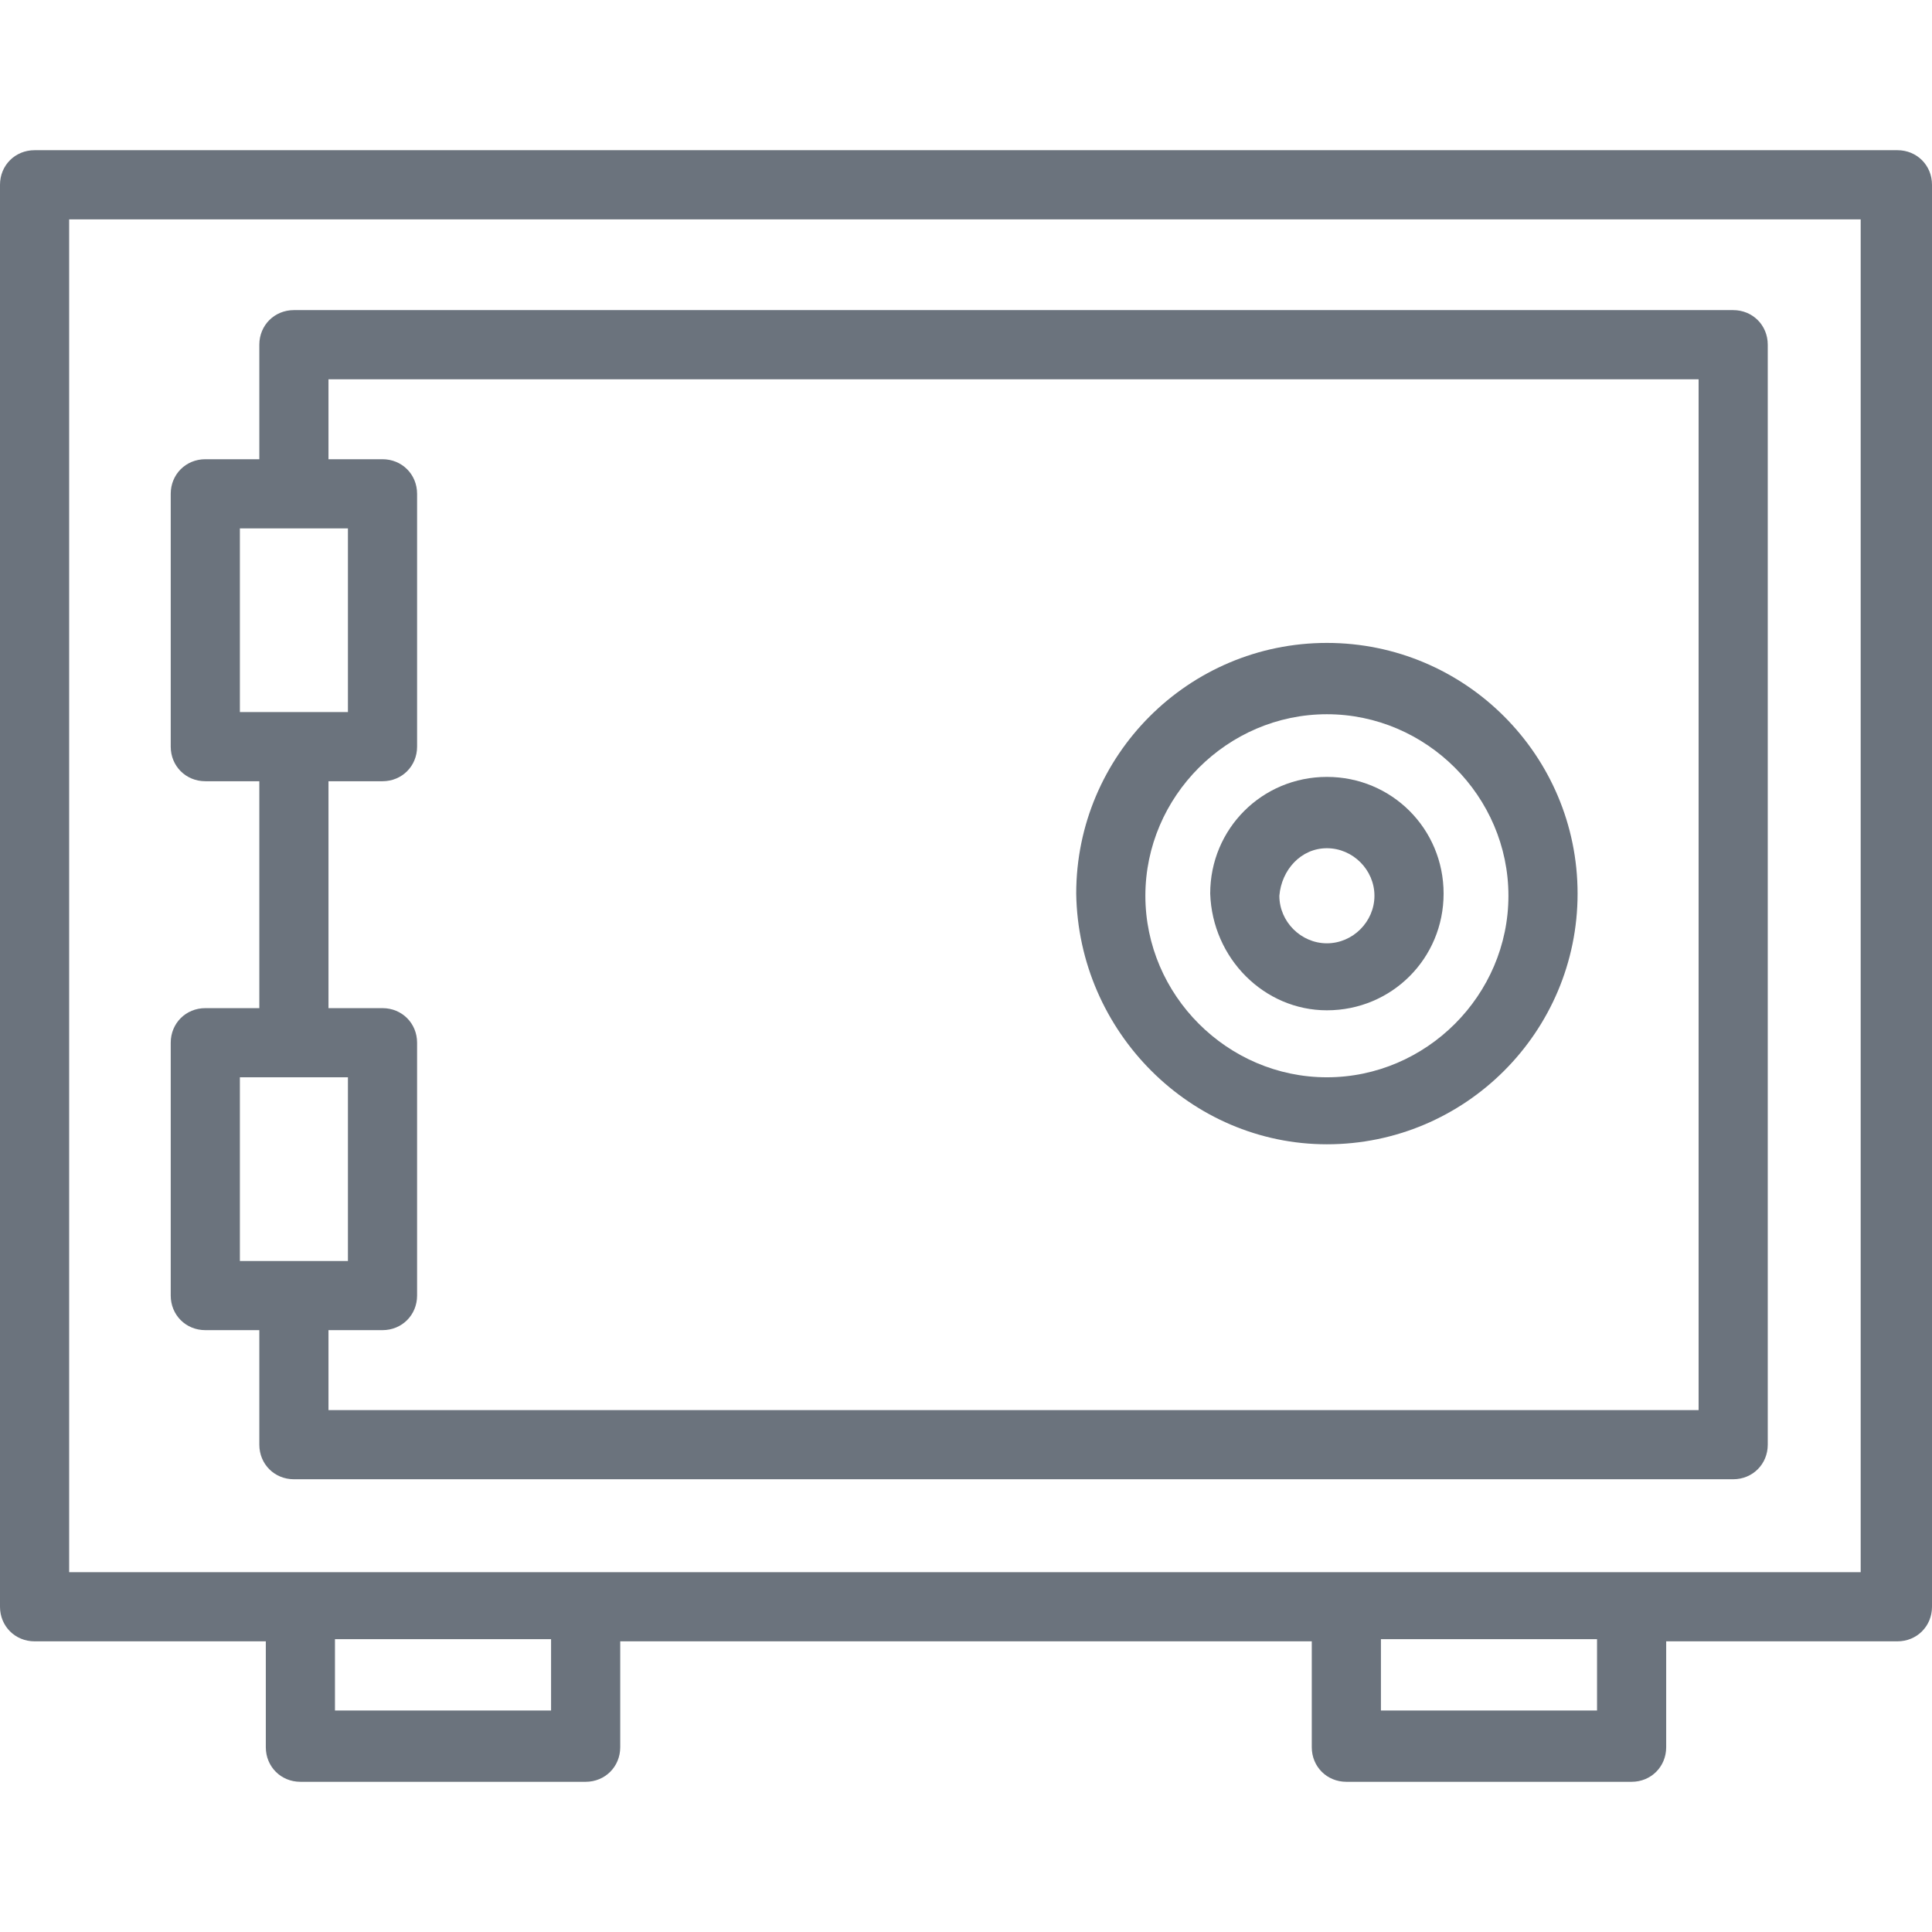 <?xml version="1.0" encoding="iso-8859-1"?>
<!-- Generator: Adobe Illustrator 19.0.0, SVG Export Plug-In . SVG Version: 6.00 Build 0)  -->
<svg xmlns="http://www.w3.org/2000/svg" xmlns:xlink="http://www.w3.org/1999/xlink" version="1.1" id="Capa_1" x="0px" y="0px" viewBox="0 0 357.6 357.6" style="enable-background:new 0 0 357.6 357.6;" xml:space="preserve" width="512px" height="512px">
<g>
	<g>
		<path d="M351.2,27.8H6.4c-3.6,0-6.4,2.8-6.4,6.4v263.2c0,3.6,2.8,6.4,6.4,6.4h42.8v19.6c0,3.6,2.8,6.4,6.4,6.4h52.8    c3.6,0,6.4-2.8,6.4-6.4v-19.6h128v19.6c0,3.6,2.8,6.4,6.4,6.4H302c3.6,0,6.4-2.8,6.4-6.4v-19.6h42.8c3.6,0,6.4-2.8,6.4-6.4V34.2    C357.6,30.6,354.8,27.8,351.2,27.8z M102,316.6H62v-13.2h40V316.6z M295.6,316.6h-40v-13.2h40V316.6z M302,291h-52.8H108.4H55.6    H12.8V40.6h331.6V291H302z" fill="#6b737d"/>
	</g>
</g>
<g>
	<g>
		<path d="M320.8,57.4H54.4c-3.6,0-6.4,2.8-6.4,6.4V85H38c-3.6,0-6.4,2.8-6.4,6.4v46.8c0,3.6,2.8,6.4,6.4,6.4h10v42H38    c-3.6,0-6.4,2.8-6.4,6.4v46.8c0,3.6,2.8,6.4,6.4,6.4h10v21.2c0,3.6,2.8,6.4,6.4,6.4h266.4c3.6,0,6.4-2.8,6.4-6.4V63.8    C327.2,60.2,324.4,57.4,320.8,57.4z M44.4,131.8c0,0,0-34,0-34h10h10v34h-10H44.4z M44.4,233.4c0,0,0-34,0-34h10h10v34h-10H44.4z     M314.4,261H60.8v-14.8h10c3.6,0,6.4-2.8,6.4-6.4V193c0-3.6-2.8-6.4-6.4-6.4h-10v-42h10c3.6,0,6.4-2.8,6.4-6.4V91.4    c0-3.6-2.8-6.4-6.4-6.4h-10V70.2h253.6V261z" fill="#6b737d"/>
	</g>
</g>
<g>
	<g>
		<path d="M245.6,119c-25.6,0-46.4,20.8-46.4,46.4c0.4,25.6,21.2,46.4,46.4,46.4c25.6,0,46.4-20.8,46.4-46.4    C292,139.8,271.2,119,245.6,119z M245.6,199.4c-18.4,0-33.6-15.2-33.6-33.6c0-18.4,15.2-33.6,33.6-33.6    c18.4,0,33.6,15.2,33.6,33.6S264,199.4,245.6,199.4z" fill="#6b737d"/>
	</g>
</g>
<g>
	<g>
		<path d="M245.6,143.8c-12,0-21.6,9.6-21.6,21.6c0.4,12,10,21.6,21.6,21.6c12,0,21.6-9.6,21.6-21.6S257.6,143.8,245.6,143.8z     M245.6,174.6c-4.8,0-8.8-4-8.8-8.8c0.4-4.8,4-8.8,8.8-8.8s8.8,4,8.8,8.8C254.4,170.6,250.4,174.6,245.6,174.6z" fill="#6b737d"/>
	</g>
</g>
<g>
</g>
<g>
</g>
<g>
</g>
<g>
</g>
<g>
</g>
<g>
</g>
<g>
</g>
<g>
</g>
<g>
</g>
<g>
</g>
<g>
</g>
<g>
</g>
<g>
</g>
<g>
</g>
<g>
</g>
</svg>
